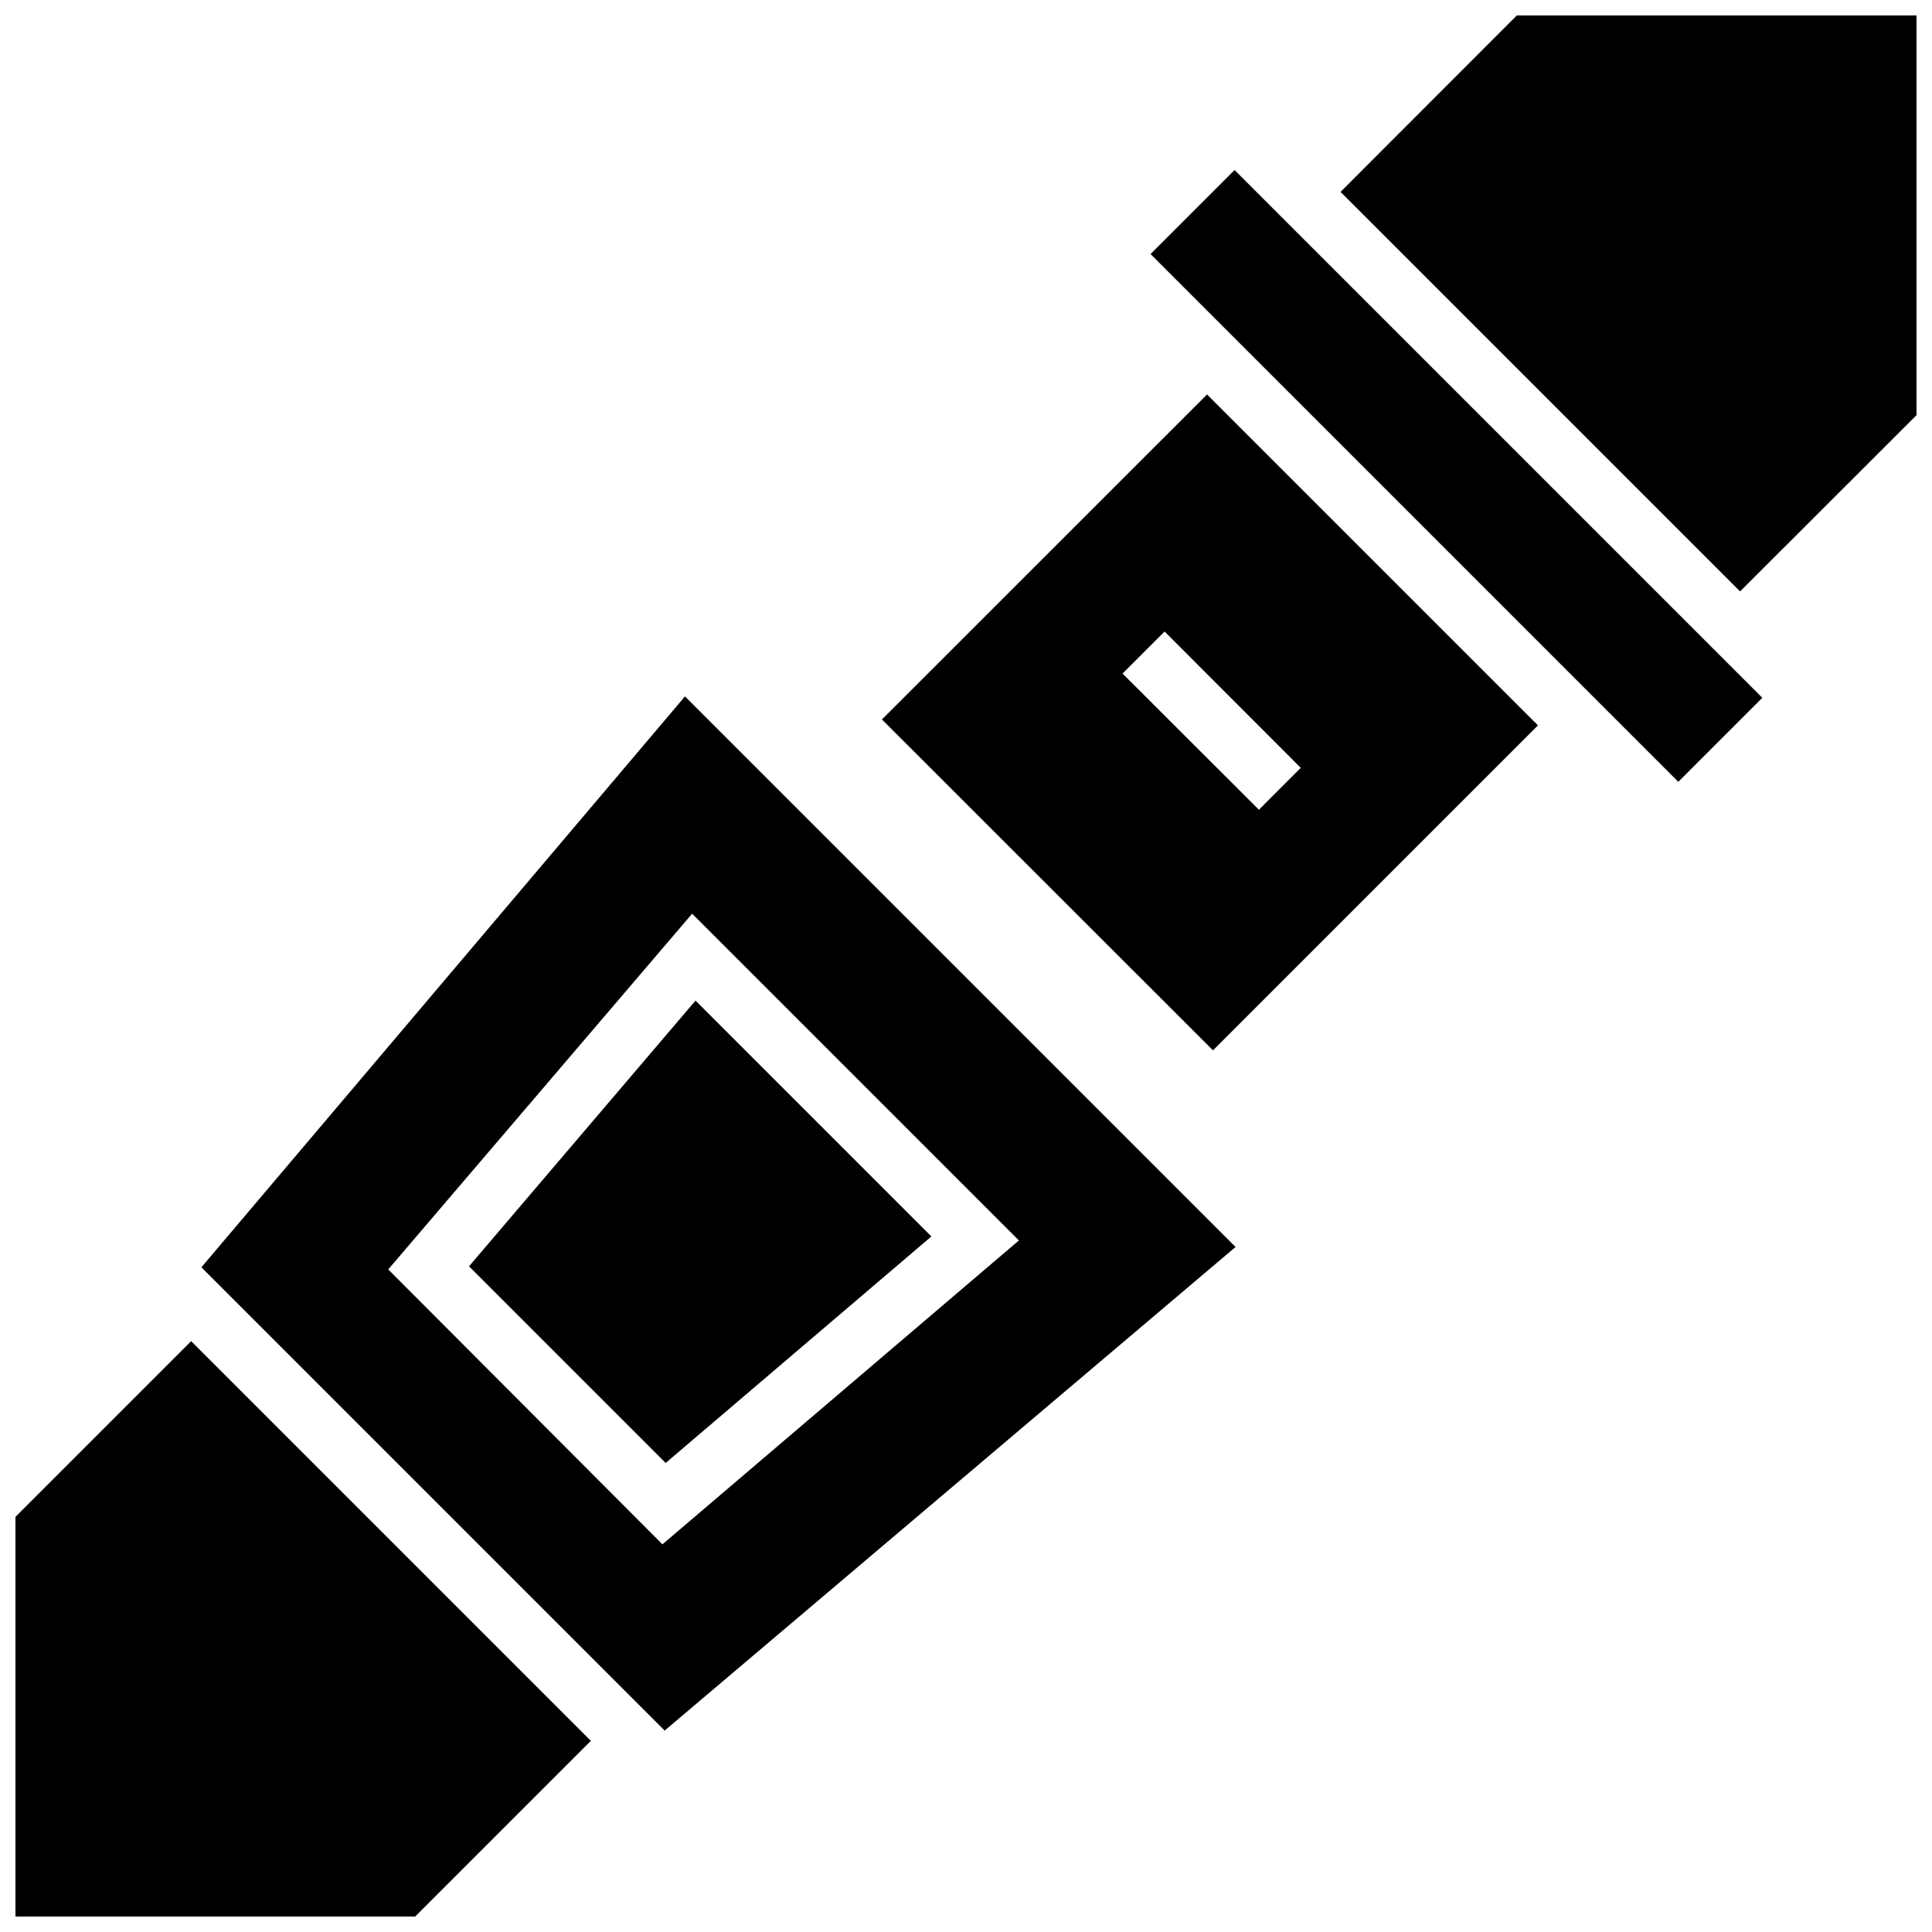 <?xml version="1.0" encoding="UTF-8"?>
<!-- Uploaded to: ICON Repo, www.iconrepo.com, Generator: ICON Repo Mixer Tools -->
<svg width="800px" height="800px" version="1.1" viewBox="144 144 512 512" xmlns="http://www.w3.org/2000/svg">
 <defs>
  <clipPath id="b">
   <path d="m148.09 499h152.91v152.9h-152.91z"/>
  </clipPath>
  <clipPath id="a">
   <path d="m499 148.09h152.9v152.91h-152.9z"/>
  </clipPath>
 </defs>
 <path d="m328.32 409.17-60.023 70.418 52.113 52.113 70.414-60.027z"/>
 <g clip-path="url(#b)">
  <path d="m194.66 499.42-46.562 46.562v105.92h105.92l46.562-46.562z"/>
 </g>
 <path d="m320.14 602.62 151.3-128.16-145.91-145.91-128.16 151.3zm7.281-216.48 86.594 86.594-94.465 80.531-72.66-72.859z"/>
 <g clip-path="url(#a)">
  <path d="m545.98 148.09-46.719 46.762 105.88 105.88 46.758-46.719v-105.92z"/>
 </g>
 <path d="m448.91 211.33 22.266-22.266 139.86 139.86-22.266 22.266z"/>
 <path d="m463.88 248.54-86.16 86.121 87.734 87.695 86.121-86.121zm-22.395 73.961 11.141-11.141 36.094 36.133-11.098 11.098z"/>
</svg>